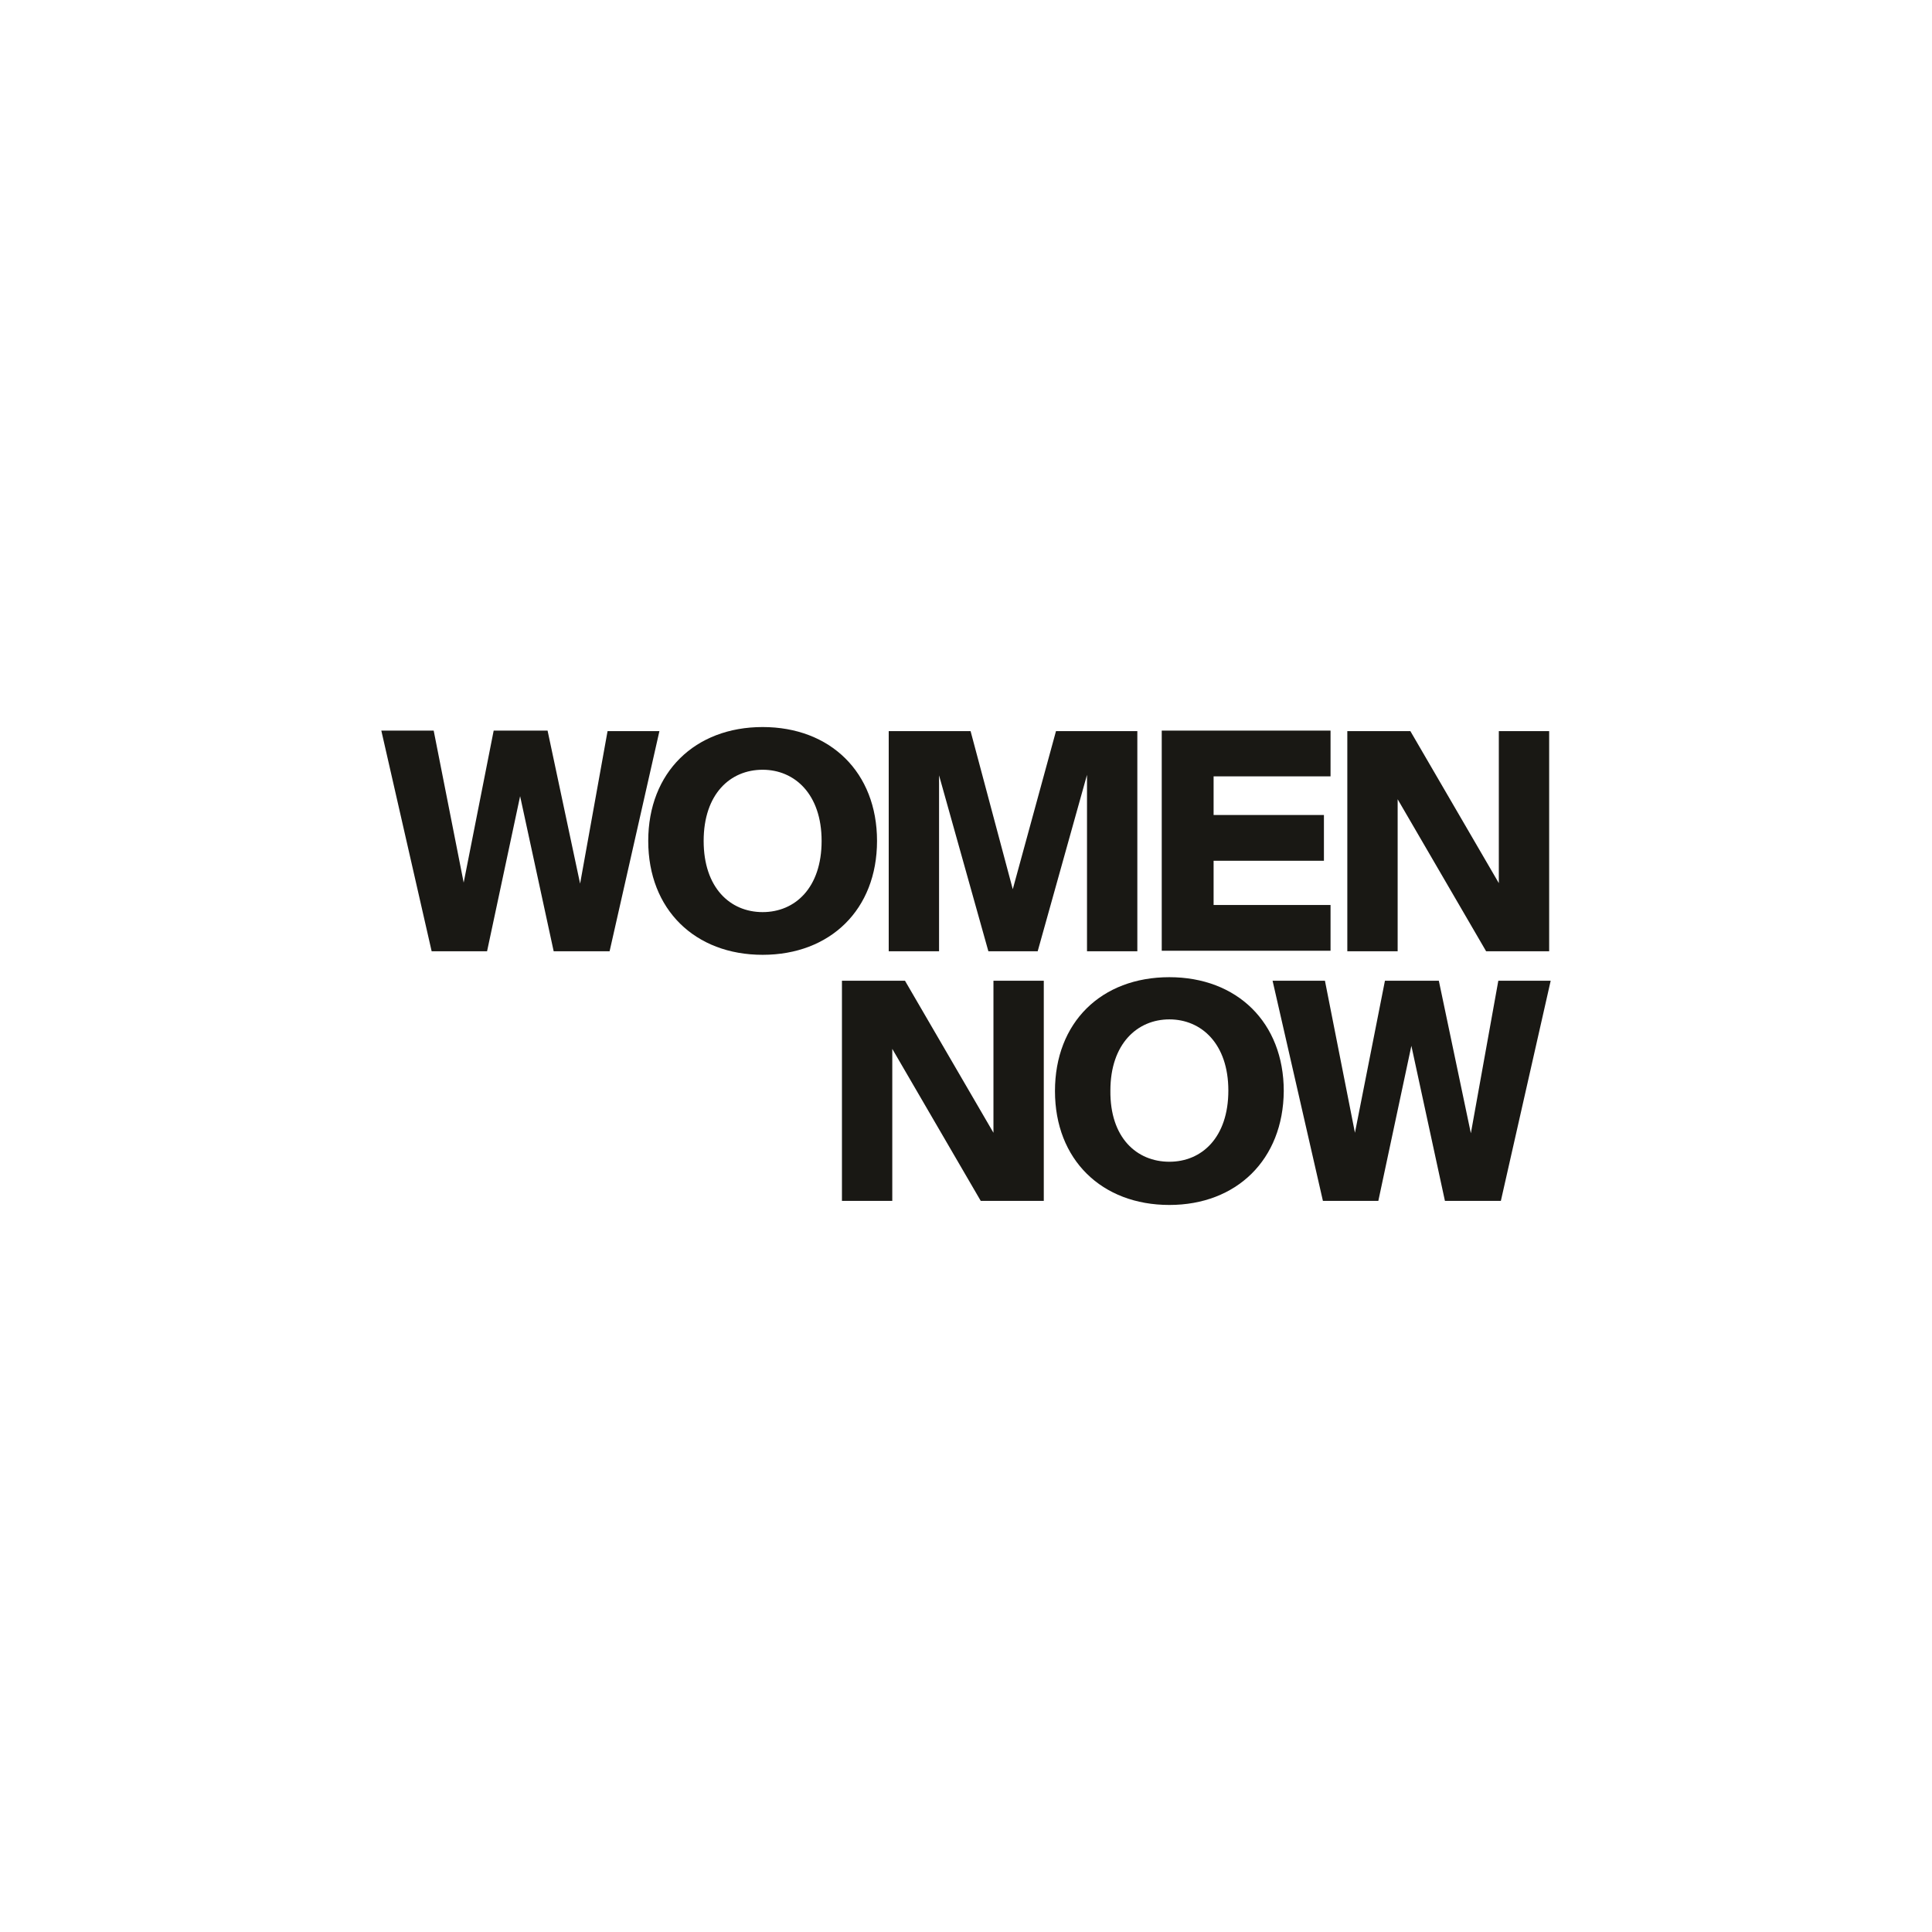 <?xml version="1.0" encoding="utf-8"?>
<!-- Generator: Adobe Illustrator 27.7.0, SVG Export Plug-In . SVG Version: 6.00 Build 0)  -->
<!DOCTYPE svg PUBLIC "-//W3C//DTD SVG 1.1//EN" "http://www.w3.org/Graphics/SVG/1.1/DTD/svg11.dtd">
<svg version="1.1" id="Capa_1" xmlns:x="http://ns.adobe.com/Extensibility/1.0/" xmlns:i="http://ns.adobe.com/AdobeIllustrator/10.0/" xmlns:graph="http://ns.adobe.com/Graphs/1.0/"
	 xmlns="http://www.w3.org/2000/svg" xmlns:xlink="http://www.w3.org/1999/xlink" x="0px" y="0px" width="380px" height="380px"
	 viewBox="0 0 380 380" style="enable-background:new 0 0 380 380;" xml:space="preserve">
<g id="WOMEN_NOW_00000080167080351990408410000017997757119407832706_">
	<g>
		<path style="fill:#191814;" d="M114.1,173.8l5.4-30h10.2l-9.8,43.3h-11l-6.6-30.5l-6.5,30.5H84.9L75,143.7h10.3l5.9,29.9l5.9-29.9
			h10.6L114.1,173.8z"/>
		<path style="fill:#191814;" d="M150,187.8c-13.3,0-22.5-8.9-22.5-22.4S136.7,143,150,143c13.3,0,22.5,8.9,22.5,22.4
			S163.3,187.8,150,187.8z M150,179.4c6.4,0,11.6-4.8,11.6-14s-5.3-14-11.6-14c-6.4,0-11.6,4.8-11.6,14S143.6,179.4,150,179.4z"/>
		<path style="fill:#191814;" d="M194.4,187.1l-9.7-34.6v34.6h-9.9v-43.3h16.1l8.3,31.1l8.5-31.1h16v43.3h-9.9v-34.7l-9.7,34.7
			H194.4z"/>
		<path style="fill:#191814;" d="M228.5,143.7h33.2v9h-23v7.6h21.7v9h-21.7v8.7h23v9h-33.2V143.7z"/>
		<path style="fill:#191814;" d="M292.3,187.1l-17.4-29.9v29.9h-9.9v-43.3h12.4l17.4,29.9v-29.9h9.9v43.3H292.3z"/>
	</g>
	<g>
		<path style="fill:#191814;" d="M192.9,236.2l-17.4-29.9v29.9h-9.9v-43.3h12.4l17.4,29.9v-29.9h9.9v43.3H192.9z"/>
		<path style="fill:#191814;" d="M230,237c-13.3,0-22.5-8.9-22.5-22.4c0-13.5,9.1-22.4,22.5-22.4c13.3,0,22.5,8.9,22.5,22.4
			C252.4,228.1,243.2,237,230,237z M230,228.5c6.4,0,11.6-4.8,11.6-14c0-9.2-5.3-14-11.6-14s-11.6,4.8-11.6,14
			C218.3,223.8,223.6,228.5,230,228.5z"/>
		<path style="fill:#191814;" d="M289.3,222.9l5.4-30H305l-9.8,43.3h-11l-6.6-30.5l-6.5,30.5h-10.9l-9.9-43.3h10.3l5.9,29.9
			l5.9-29.9H283L289.3,222.9z"/>
	</g>
</g>
</svg>
